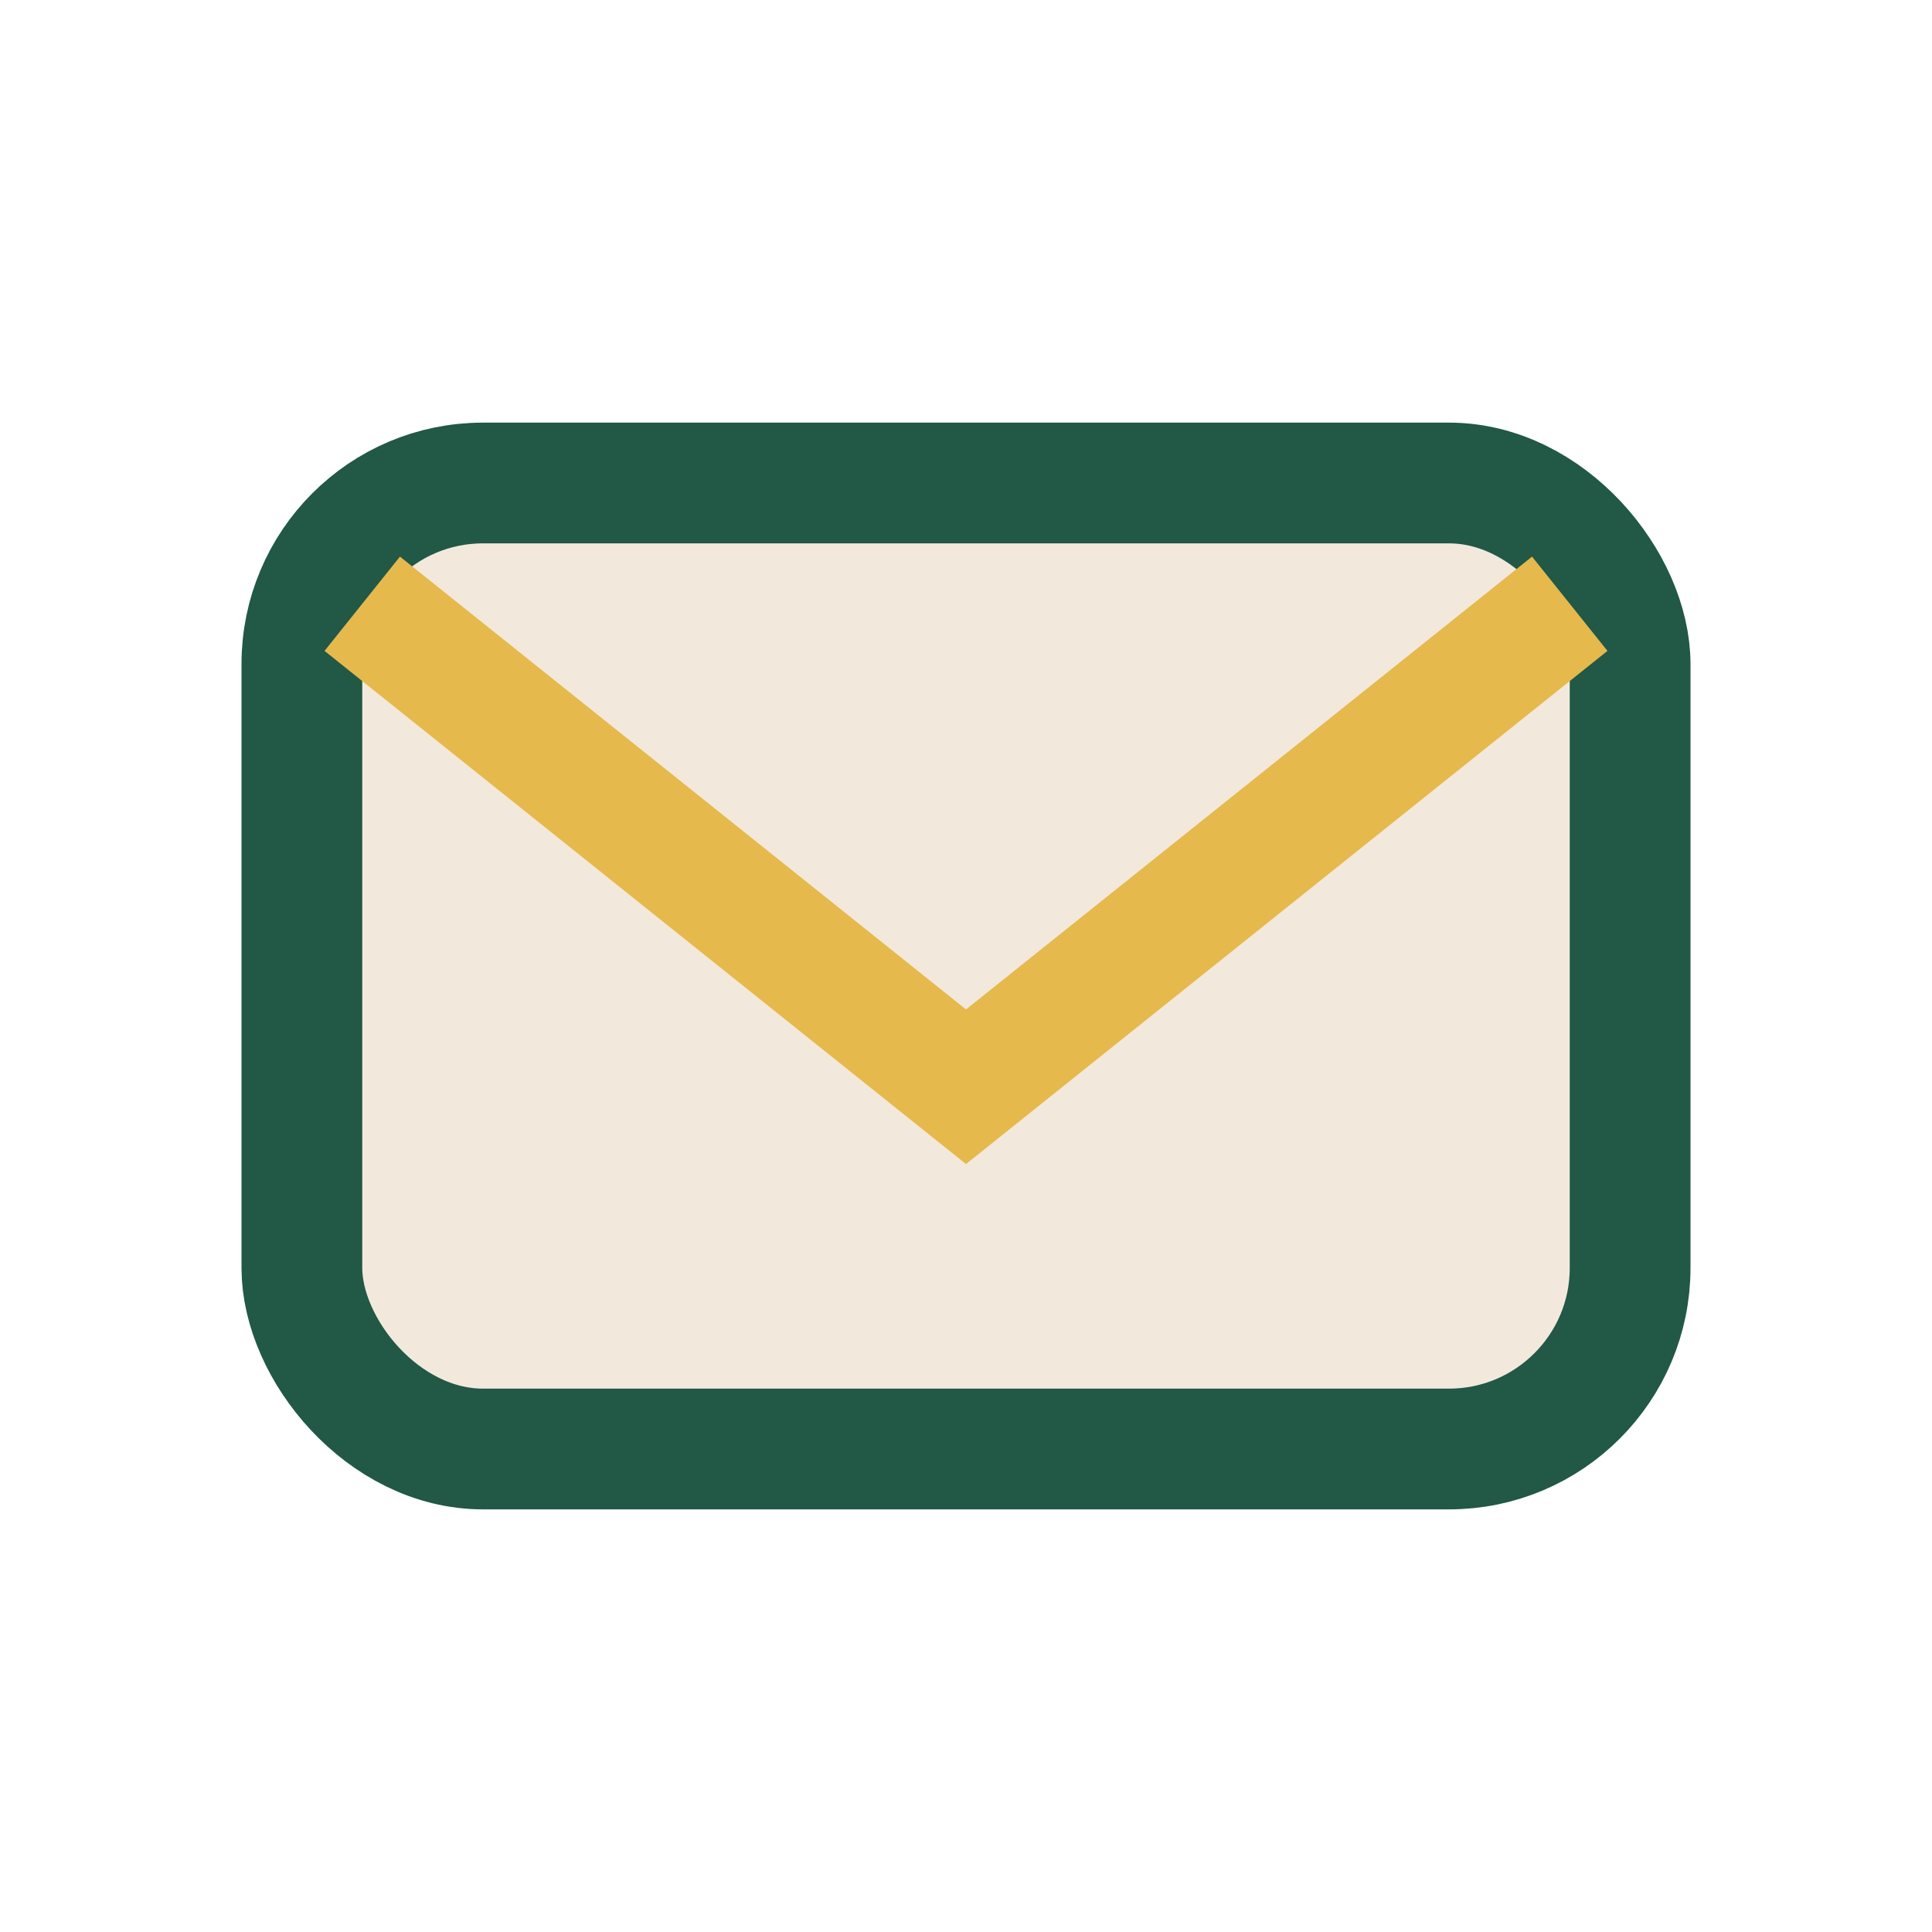 <?xml version="1.0" encoding="UTF-8"?>
<svg xmlns="http://www.w3.org/2000/svg" width="32" height="32" viewBox="0 0 32 32"><rect x="5" y="8" width="22" height="16" rx="3" fill="#f2e9dc" stroke="#215846" stroke-width="2"/><path d="M6 10l10 8 10-8" fill="none" stroke="#e6b94c" stroke-width="2"/></svg>